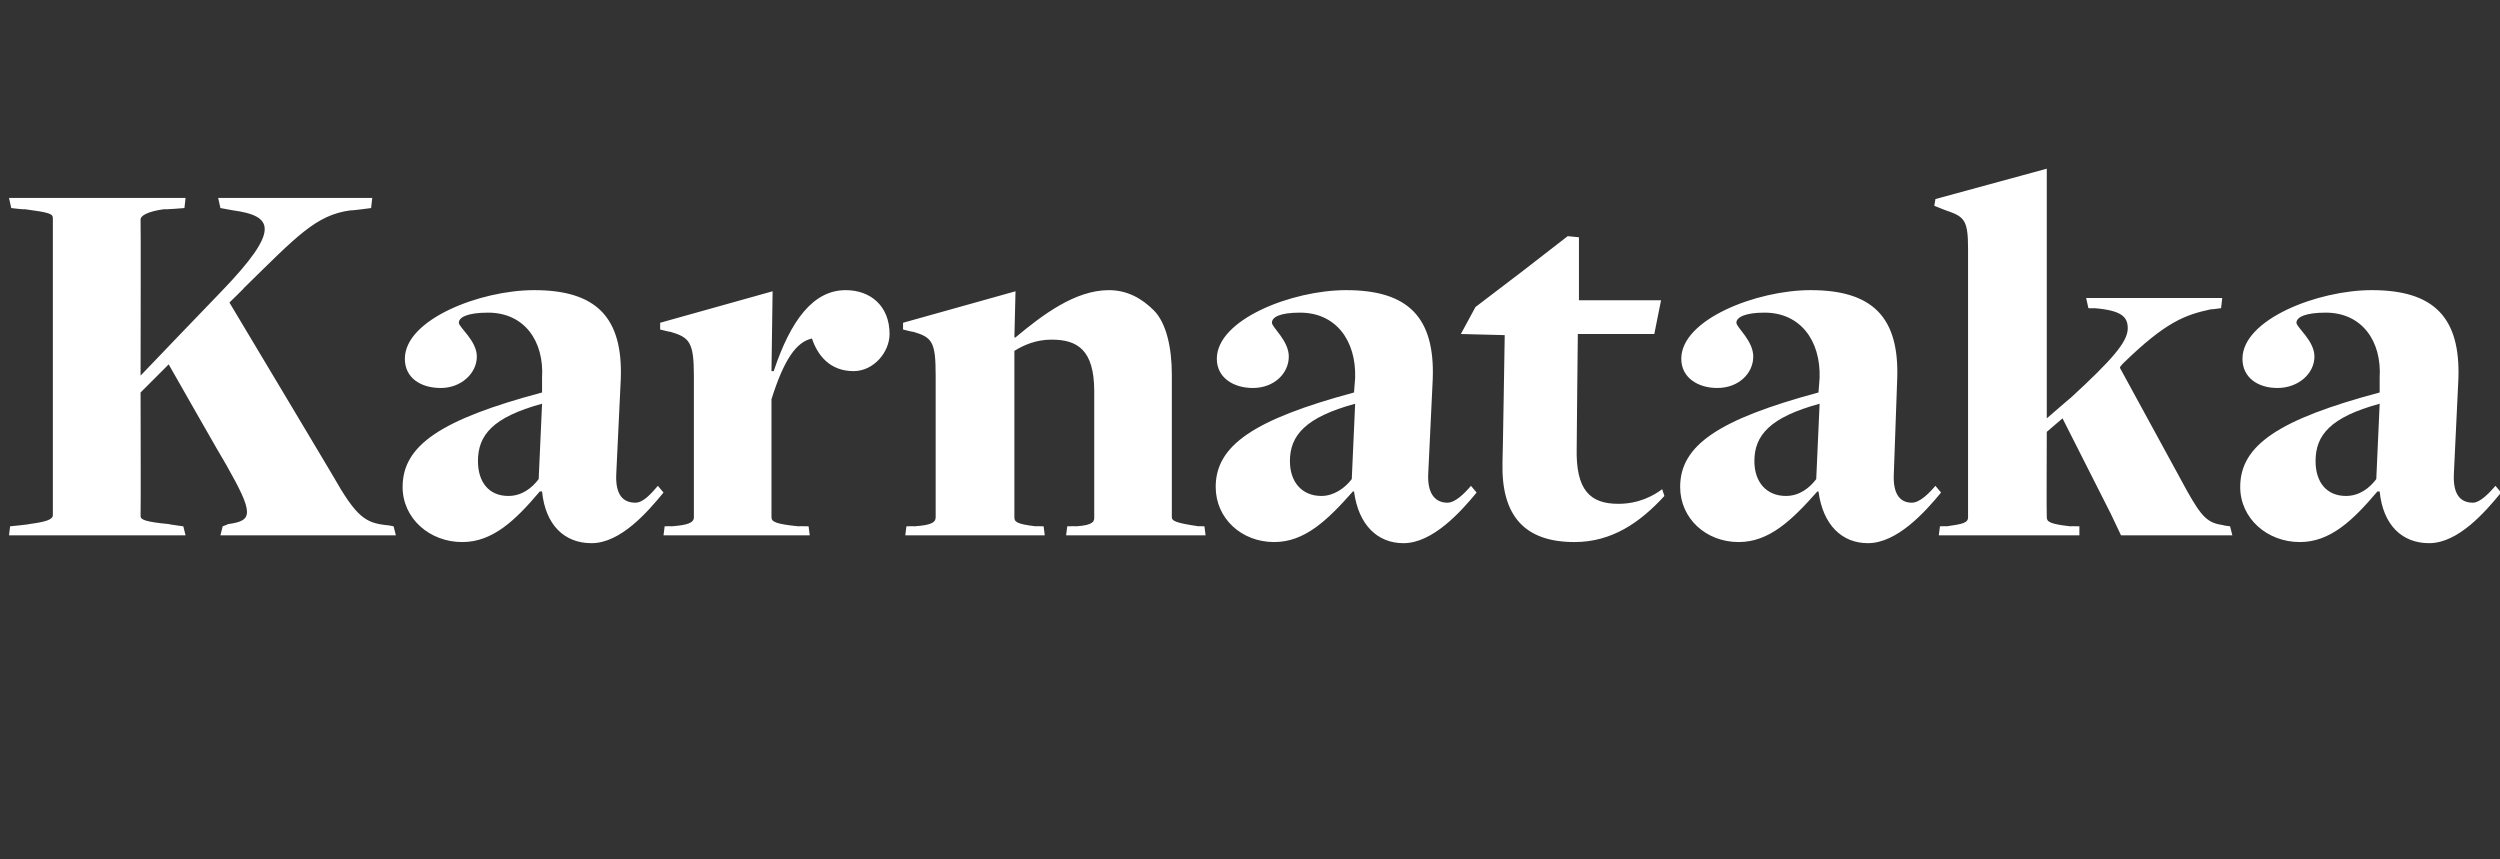 <?xml version="1.0" standalone="no"?><!DOCTYPE svg PUBLIC "-//W3C//DTD SVG 1.1//EN" "http://www.w3.org/Graphics/SVG/1.1/DTD/svg11.dtd"><svg xmlns="http://www.w3.org/2000/svg" version="1.1" width="222.3px" height="76.4px" viewBox="0 -15 222.3 76.4" style="top:-15px"><rect x="0" y="-15" width="222.3" height="76.4" fill="#333333" stroke="none"/><desc>Karnataka</desc><defs/><g id="Polygon88933"><path d="m.9 31.8c0 0 1.74-.17 1.7-.2c1.5-.2 2.1-.4 2.1-.8c0 0 0-26.4 0-26.4c0-.4-.3-.5-2.5-.8c.01.05-1.2-.1-1.2-.1l-.2-.9l15.7 0l-.1.9c0 0-1.81.15-1.8.1c-1.5.2-2.1.6-2.1.9c.03.01 0 13.9 0 13.9c0 0 7.18-7.5 7.2-7.5c5.3-5.5 4.6-6.7 1-7.2c-.01 0-1.1-.2-1.1-.2l-.2-.9l13.7 0l-.1.9c0 0-1.75.24-1.8.2c-3.1.4-4.8 2.3-9.5 6.9c.04.01-1.3 1.3-1.3 1.3c0 0 9.22 15.41 9.2 15.4c2.1 3.7 2.9 4.2 4.8 4.4c.02-.02.6.1.6.1l.2.8l-15.6 0l.2-.8c0 0 .46-.17.5-.2c2.2-.3 2.3-.9-.2-5.3c-.04 0-5.1-8.9-5.1-8.9l-2.5 2.5c0 0 .03 10.96 0 11c0 .3.4.5 2.5.7c.02.03 1.3.2 1.3.2l.2.8l-15.7 0l.1-.8zm47.3-3.1c0 0-.2 0-.2 0c-2.2 2.6-4.2 4.5-6.9 4.5c-2.9 0-5.3-2.1-5.3-4.9c0-3.7 3.4-6 12.4-8.4c0 0 0-1.3 0-1.3c.2-3.3-1.6-5.8-4.8-5.8c-1.8 0-2.6.4-2.6.9c0 .4 1.6 1.6 1.6 3c0 1.5-1.4 2.8-3.2 2.8c-1.8 0-3.2-.9-3.2-2.6c0-3.5 6.7-6.1 11.5-6.1c5.5 0 7.9 2.4 7.7 7.9c0 0-.4 8.4-.4 8.4c-.1 1.9.6 2.6 1.7 2.6c.7 0 1.4-.8 2-1.5c0 0 .5.6.5.6c-1.4 1.7-3.8 4.5-6.4 4.5c-2.4 0-4.1-1.6-4.4-4.6zm-.3-1.1c0 0 .3-6.7.3-6.7c-4.4 1.2-5.7 2.8-5.7 5.1c0 1.9 1 3.1 2.7 3.1c1.2 0 2.1-.7 2.7-1.5zm11.2 4.2c0 0 .63-.02.6 0c1.4-.1 2-.3 2-.8c0 0 0-12.6 0-12.6c0-3-.4-3.4-2.1-3.9c.04.04-.9-.2-.9-.2l0-.6l10-2.8l-.1 7.1c0 0 .16 0 .2 0c1.5-4.5 3.5-7.2 6.4-7.2c2.2 0 3.9 1.4 3.9 3.9c0 1.6-1.4 3.3-3.2 3.3c-2.1 0-3.2-1.4-3.7-2.9c-1.4.3-2.5 1.9-3.6 5.4c0 0 0 10.5 0 10.5c0 .4.4.6 2.4.8c.01-.02.9 0 .9 0l.1.8l-13 0l.1-.8zm21.5 0c0 0 .72-.02.7 0c1.4-.1 1.9-.3 1.9-.8c0 0 0-12.6 0-12.6c0-3-.3-3.4-2-3.9c.02.04-.9-.2-.9-.2l0-.6l10-2.8l-.1 4.1c0 0 .09.02.1 0c2.4-2 5.3-4.2 8.3-4.2c1.6 0 2.9.7 4 1.8c1.1 1.1 1.6 3.3 1.6 5.7c0 0 0 12.7 0 12.7c0 .3.3.5 2.4.8c-.04-.02.5 0 .5 0l.1.8l-12.4 0l.1-.8c0 0 .77-.02.8 0c1.6-.1 1.6-.5 1.6-.8c0 0 0-11.2 0-11.2c0-3.7-1.5-4.6-3.8-4.6c-1.4 0-2.5.5-3.3 1c0 0 0 14.8 0 14.8c0 .4.2.6 1.9.8c-.03-.02.7 0 .7 0l.1.8l-12.4 0l.1-.8zm39.8-3.1c0 0-.1 0-.1 0c-2.3 2.6-4.3 4.5-7 4.5c-2.9 0-5.2-2.1-5.2-4.9c0-3.7 3.4-6 12.3-8.4c0 0 .1-1.3.1-1.3c.1-3.3-1.7-5.8-4.9-5.8c-1.8 0-2.5.4-2.5.9c0 .4 1.5 1.6 1.5 3c0 1.5-1.3 2.8-3.2 2.8c-1.7 0-3.2-.9-3.2-2.6c0-3.5 6.7-6.1 11.5-6.1c5.5 0 7.9 2.4 7.7 7.9c0 0-.4 8.4-.4 8.4c-.1 1.9.7 2.6 1.7 2.6c.7 0 1.5-.8 2.1-1.5c0 0 .5.6.5.6c-1.4 1.7-3.9 4.5-6.5 4.5c-2.3 0-4-1.6-4.4-4.6zm-.2-1.1c0 0 .3-6.7.3-6.7c-4.4 1.2-5.8 2.8-5.8 5.1c0 1.9 1.1 3.1 2.8 3.1c1.1 0 2.1-.7 2.7-1.5zm13.4-1.4c.02-.04.2-11.4.2-11.4l-3.9-.1l1.3-2.4l4.2-3.2l4-3.1l1 .1l0 5.6l7.3 0l-.6 3l-6.8 0c0 0-.11 10.07-.1 10.1c-.1 3.8 1.2 5 3.7 5c1.8 0 3.1-.7 3.9-1.3c0 0 .2.6.2.6c-2.2 2.4-4.7 4.1-8 4.1c-4.4 0-6.5-2.3-6.4-7zm28.1 2.5c0 0-.1 0-.1 0c-2.3 2.6-4.3 4.5-7 4.5c-2.9 0-5.2-2.1-5.2-4.9c0-3.7 3.4-6 12.3-8.4c0 0 .1-1.3.1-1.3c.1-3.3-1.7-5.8-4.9-5.8c-1.7 0-2.5.4-2.5.9c0 .4 1.5 1.6 1.5 3c0 1.5-1.3 2.8-3.2 2.8c-1.7 0-3.2-.9-3.2-2.6c0-3.5 6.7-6.1 11.5-6.1c5.5 0 7.9 2.4 7.7 7.9c0 0-.3 8.4-.3 8.4c-.1 1.9.6 2.6 1.6 2.6c.7 0 1.5-.8 2.1-1.5c0 0 .5.6.5.6c-1.4 1.7-3.9 4.5-6.5 4.5c-2.3 0-4-1.6-4.4-4.6zm-.2-1.1c0 0 .3-6.7.3-6.7c-4.4 1.2-5.8 2.8-5.8 5.1c0 1.9 1.1 3.1 2.8 3.1c1.2 0 2.1-.7 2.7-1.5zm11 4.2c0 0 .64-.02.6 0c1.4-.2 1.9-.3 1.9-.8c0 0 0-23.9 0-23.9c0-2.4-.3-2.8-1.7-3.3c.03.04-1.3-.5-1.3-.5l.1-.6l9.9-2.7l0 22.2c0 0 2.13-1.85 2.1-1.8c3.7-3.4 5.1-5 5.1-6.2c0-1-.5-1.6-3-1.8c-.01.03-.5 0-.5 0l-.2-.9l12.1 0l-.1.9c0 0-.89.13-.9.1c-2.3.5-4 1.1-7.8 4.8c0 0-.3.3-.3.4c0 0 6 11 6 11c1.3 2.3 1.8 2.8 3.2 3c.01.03.6.1.6.1l.2.8l-9.9 0l-.9-1.9l-4.3-8.5l-1.4 1.2c0 0-.03 7.61 0 7.6c0 .4.3.6 2.1.8c-.02-.02.8 0 .8 0l0 .8l-12.5 0l.1-.8zm39.1-3.1c0 0-.2 0-.2 0c-2.2 2.6-4.2 4.5-6.9 4.5c-2.9 0-5.3-2.1-5.3-4.9c0-3.7 3.4-6 12.4-8.4c0 0 0-1.3 0-1.3c.2-3.3-1.6-5.8-4.8-5.8c-1.8 0-2.6.4-2.6.9c0 .4 1.6 1.6 1.6 3c0 1.5-1.4 2.8-3.3 2.8c-1.7 0-3.1-.9-3.1-2.6c0-3.5 6.7-6.1 11.5-6.1c5.5 0 7.9 2.4 7.7 7.9c0 0-.4 8.4-.4 8.4c-.1 1.9.6 2.6 1.7 2.6c.6 0 1.4-.8 2-1.5c0 0 .5.6.5.6c-1.4 1.7-3.8 4.5-6.4 4.5c-2.4 0-4.1-1.6-4.4-4.6zm-.3-1.1c0 0 .3-6.7.3-6.7c-4.4 1.2-5.7 2.8-5.7 5.1c0 1.9 1 3.1 2.7 3.1c1.2 0 2.1-.7 2.7-1.5z" stroke="none" fill="#fff"/></g></svg>